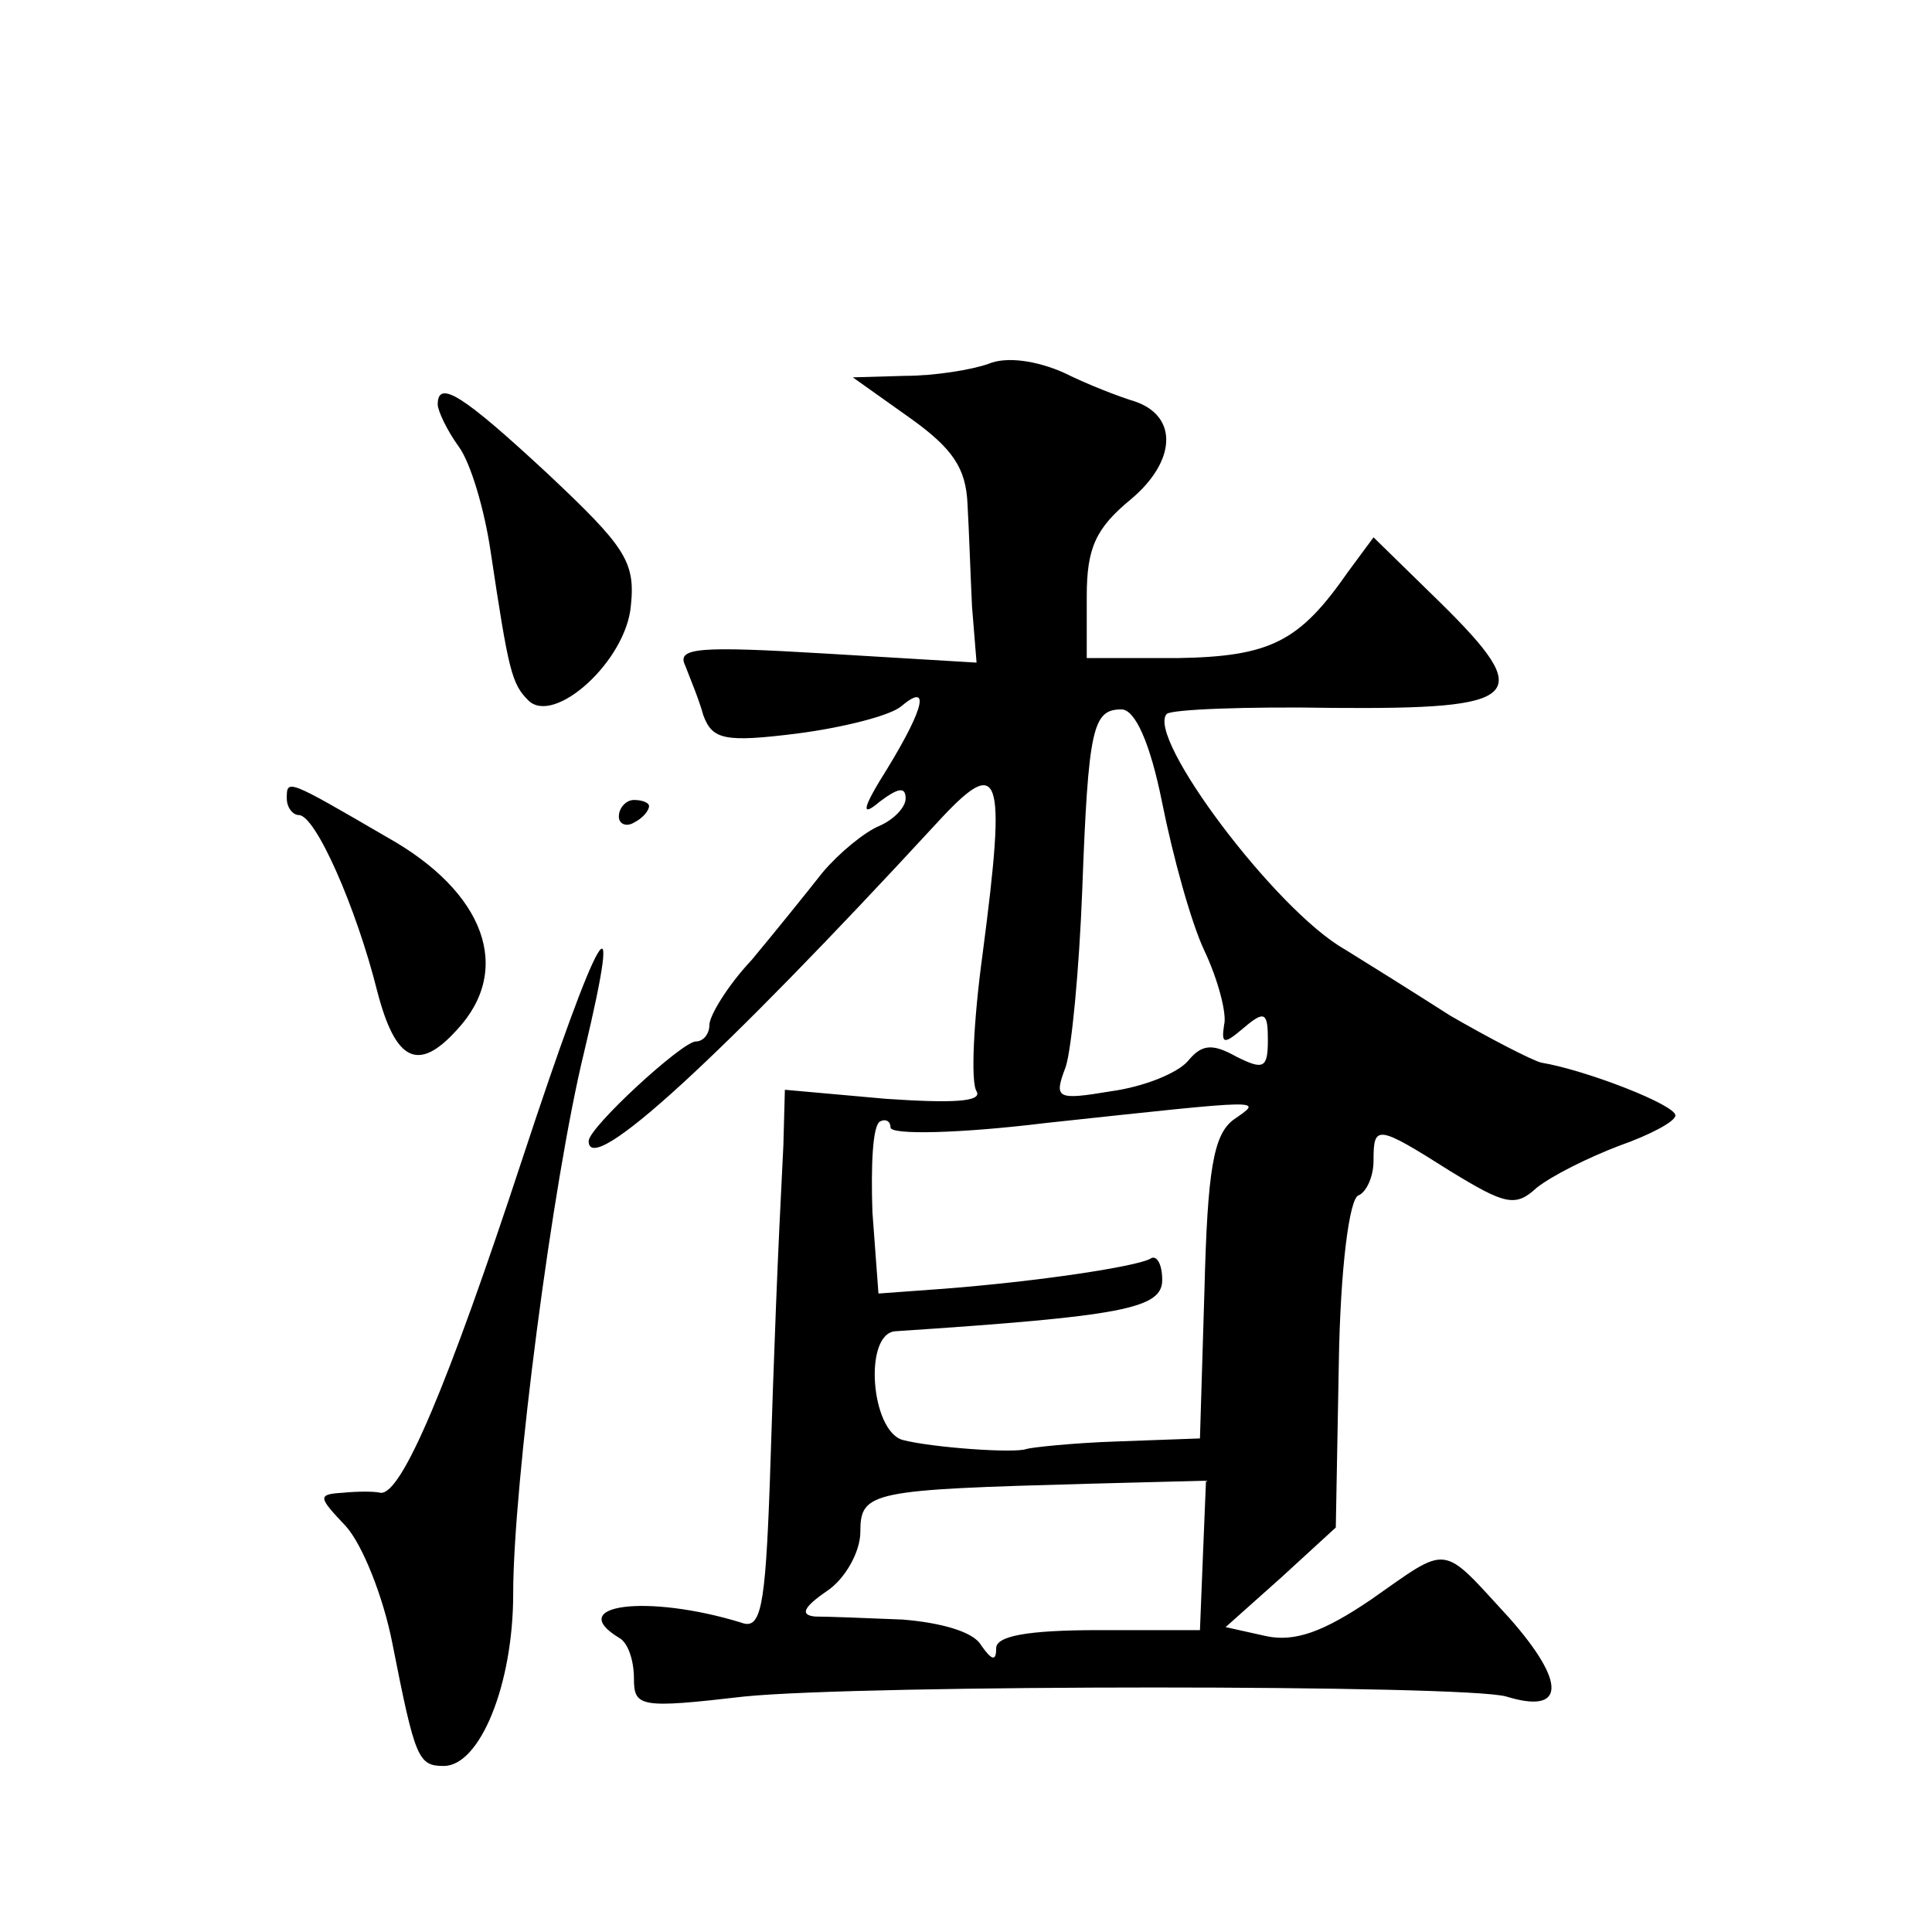 <?xml version="1.0" standalone="no"?>
<!DOCTYPE svg PUBLIC "-//W3C//DTD SVG 20010904//EN"
 "http://www.w3.org/TR/2001/REC-SVG-20010904/DTD/svg10.dtd">
<svg version="1.0" xmlns="http://www.w3.org/2000/svg"
 width="128pt" height="128pt" viewBox="0 0 128 128"
 preserveAspectRatio="xMidYMid meet">
<g transform="translate(0,128) scale(0.1,-0.1)"
fill="#0" stroke="none">
<path d="M655 1039 c-11 -4 -36 -8 -55 -8 l-35 -1 38 -27 c28 -20 37 -33 38 -57
1 -17 2 -48 3 -68 l3 -37 -100 6 c-84 5 -99 4 -93 -8 3 -8 9 -22 12 -33 6 -16 14
-18 62 -12 31 4 62 12 69 18 19 16 16 0 -9 -41 -17 -27 -18 -33 -5 -22 12 9 17
10 17 2 0 -6 -8 -14 -17 -18 -10 -4 -27 -18 -38 -31 -11 -14 -32 -40 -47 -58 -16
-17 -28 -37 -28 -43 0 -6 -4 -11 -9 -11 -9 0 -71 -57 -71 -66 0 -25 87 55 230 210
43 47 47 36 31 -86 -6 -44 -8 -85 -4 -91 4 -7 -16 -8 -60 -5 l-67 6 -1 -37 c-4
-78 -6 -130 -9 -224 -3 -83 -6 -97 -19 -92 -62 19 -117 12 -81 -10 6 -3 10 -15
10 -27 0 -19 4 -20 73 -12 79 8 478 8 505 0 39 -12 40 9 2 52 -46 50 -39 49 -92
12 -31 -21 -50 -28 -69 -24 l-27 6 37 33 36 33 2 109 c1 63 7 109 13 111 5 2 10
12 10 23 0 24 2 24 51 -7 36 -22 43 -24 57 -11 10 8 34 20 55 28 20 7 37 16 37
20 0 7 -59 30 -89 35 -7 2 -34 16 -60 31 -25 16 -57 36 -70 44 -46 26 -132 141
-118 156 3 3 53 5 110 4 126 -1 135 7 71 70 l-44 43 -17 -23 c-32 -46 -51 -56 -113
-57 l-60 0 0 41 c0 32 6 45 29 64 30 25 32 55 3 65 -10 3 -31 11 -47 19 -18 8 -38
11 -50 6z m115 -291 c7 -35 19 -79 28 -98 9 -19 15 -42 13 -49 -2 -13 0 -13 13
-2 14 12 16 10 16 -8 0 -19 -3 -20 -21 -11 -16 9 -23 8 -32 -3 -7 -8 -29 -17 -51
-20 -36 -6 -38 -5 -30 16 4 12 9 65 11 117 4 108 7 120 26 120 9 0 19 -22 27 -62z
m47 -210 c-13 -10 -17 -33 -19 -112 l-3 -99 -55 -2 c-30 -1 -57 -4 -60 -5 -8 -3
-63 1 -82 6 -21 6 -26 70 -5 72 151 10 177 15 177 34 0 11 -4 17 -8 14 -9 -5 -73
-15 -139 -20 l-41 -3 -4 54 c-1 30 0 57 5 60 4 2 7 0 7 -4 0 -5 46 -4 103 3 149
16 144 16 124 2z m-20 -288 l-2 -50 -67 0 c-48 0 -68 -4 -68 -12 0 -9 -3 -8 -10
2 -5 9 -27 15 -52 17 -24 1 -50 2 -58 2 -10 1 -8 6 8 17 12 8 22 26 22 39 0 27
7 28 152 32 l77 2 -2 -49z M290 1012 c0 -4 6 -17 14 -28 8 -11 17 -42 21 -69 12
-80 14 -88 25 -99 17 -17 65 26 68 63 3 29 -4 39 -55 87 -56 52 -73 63 -73 46z
M190 751 c0 -6 4 -11 8 -11 11 0 38 -61 52 -117 12 -46 27 -54 53 -25 37 40 18
91 -46 127 -67 39 -67 39 -67 26z M410 739 c0 -5 5 -7 10 -4 6 3 10 8 10 11 0 2
-4 4 -10 4 -5 0 -10 -5 -10 -11z M346 512 c-49 -149 -80 -223 -94 -221 -4 1 -15
1 -25 0 -17 -1 -16 -3 2 -22 11 -12 25 -47 31 -78 15 -76 17 -81 34 -81 24 0 46
54 46 114 0 72 26 273 47 359 27 113 10 84 -41 -71z"/>
</g>
</svg>
